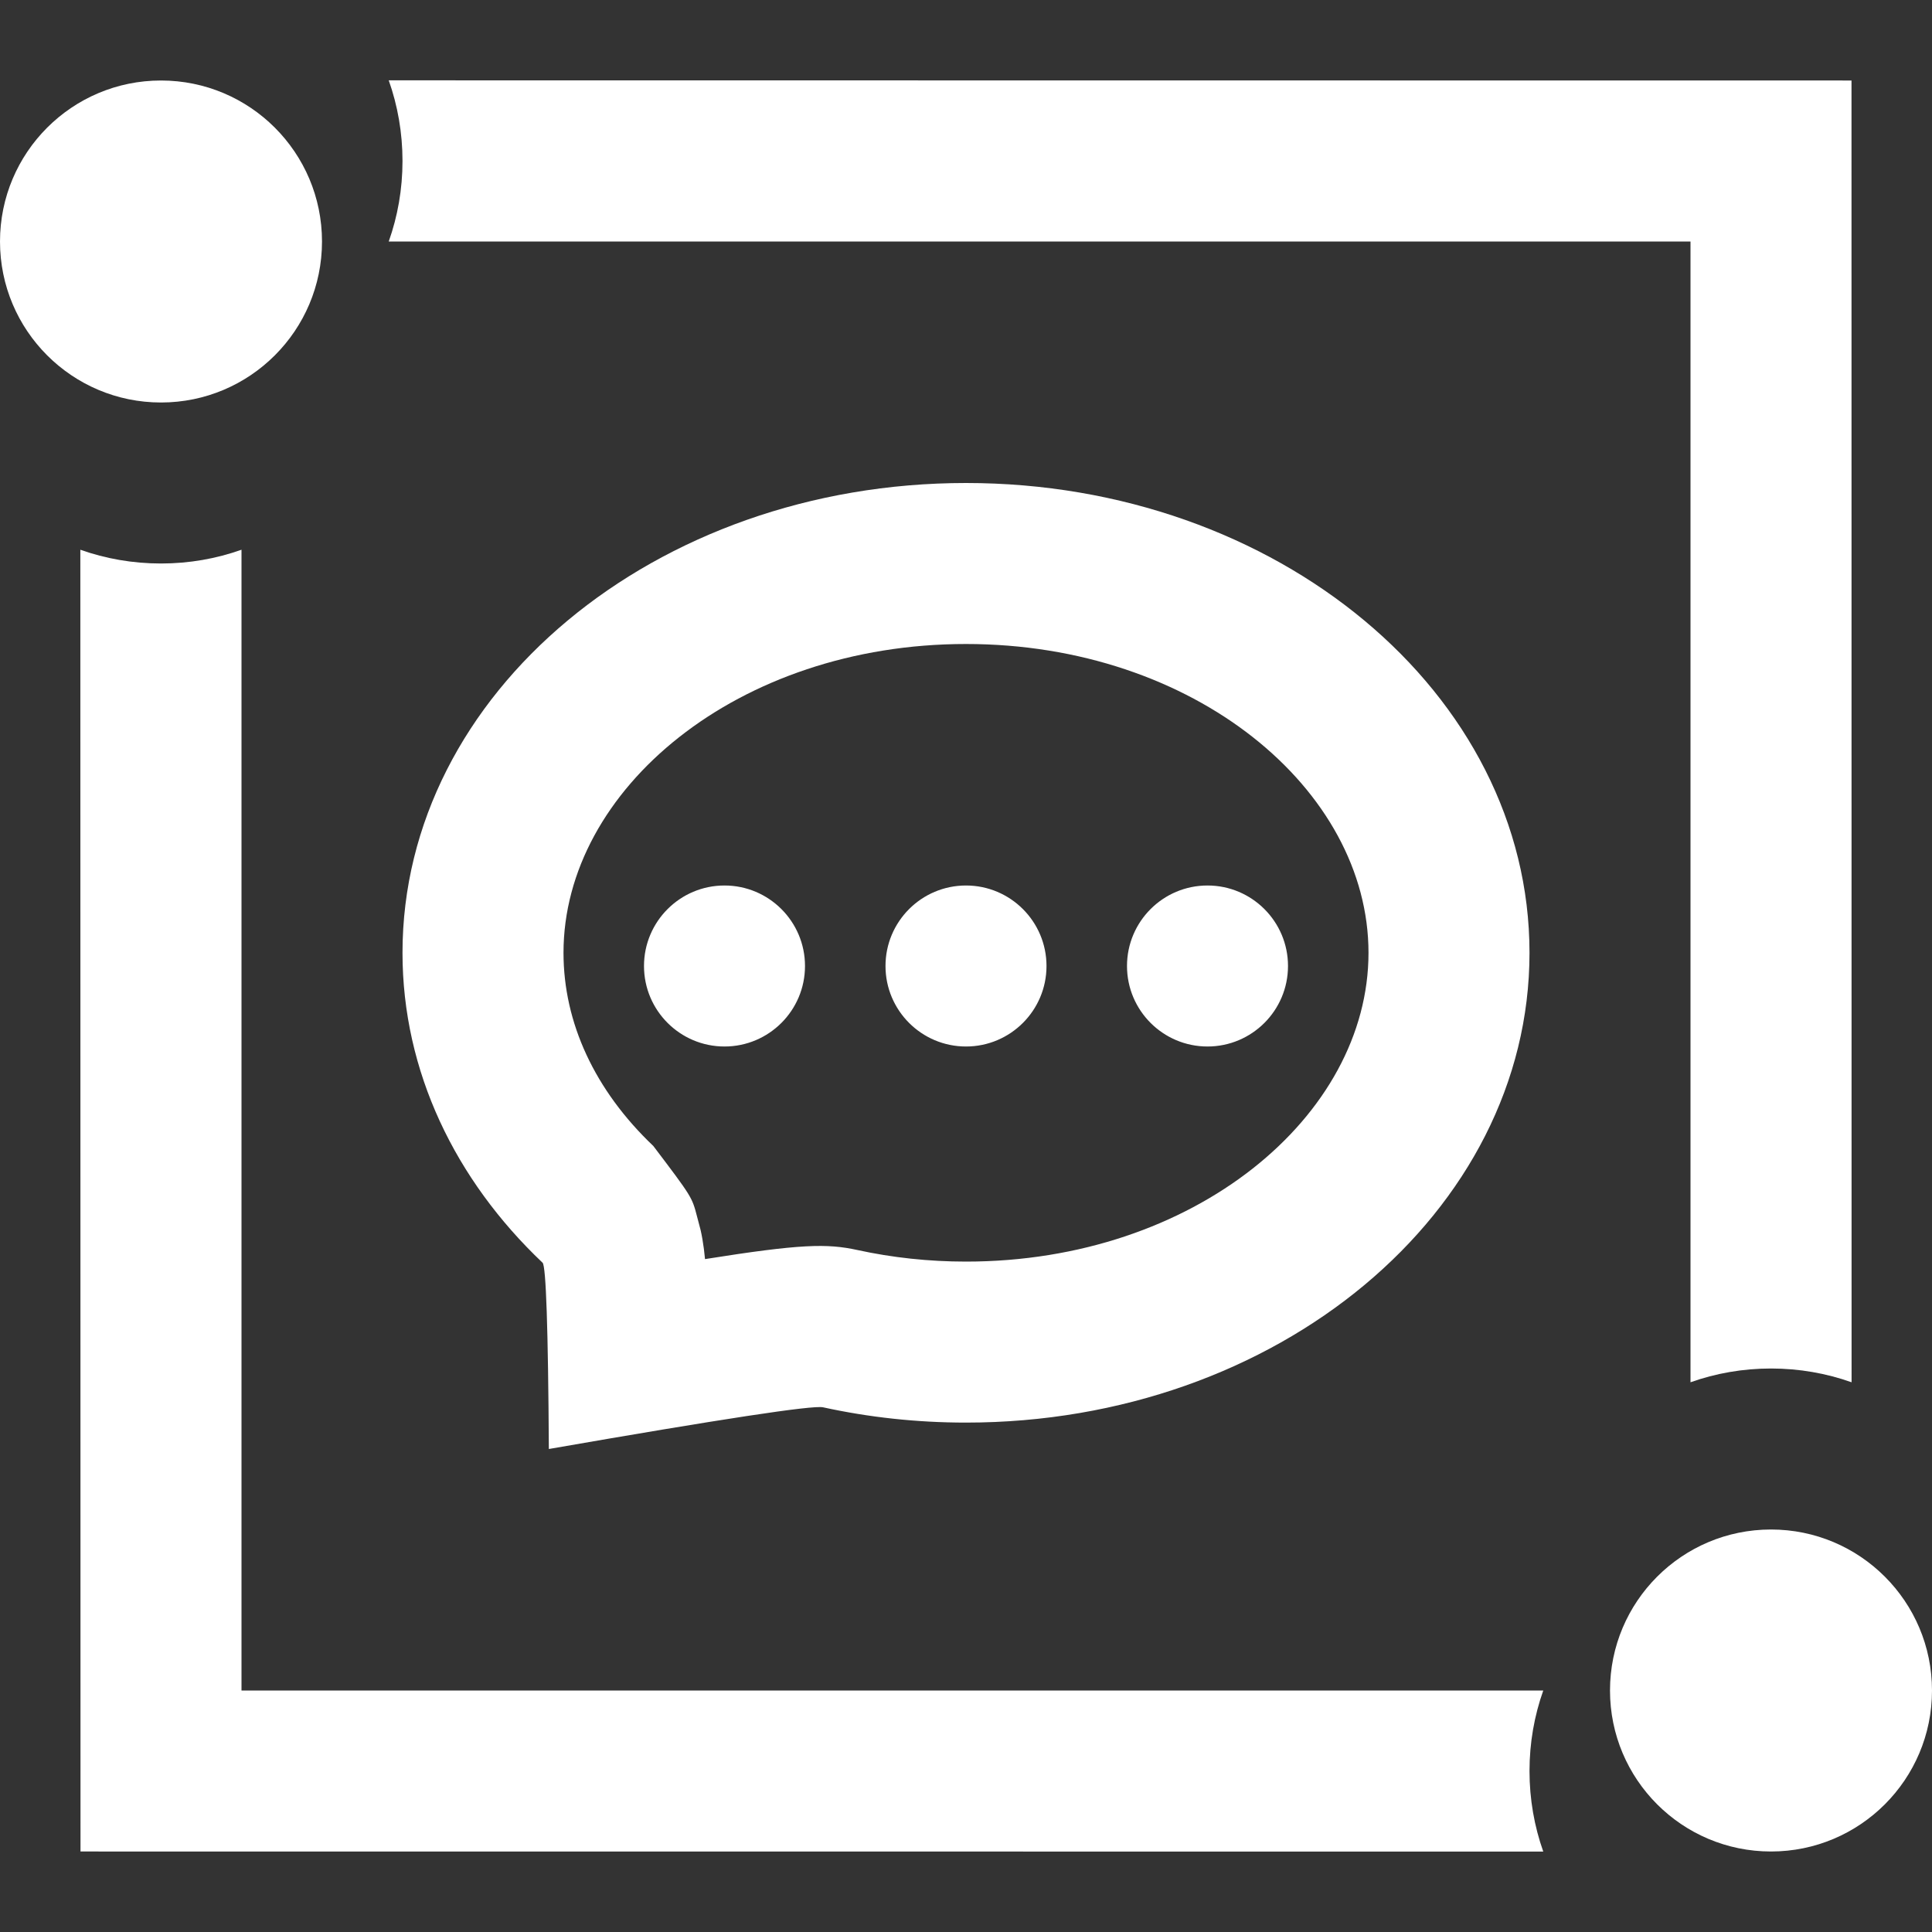 <svg width="24" height="24" viewBox="0 0 24 24" fill="none" xmlns="http://www.w3.org/2000/svg">
<rect x="0" y="0" width="24" height="24" fill="#333333" stroke="none"/>
<path d="M0.998 6.829C1.311 6.94 1.649 7 2 7C2.351 7 2.687 6.94 3 6.829L3 21L19.171 21C19.06 21.313 19 21.649 19 22C19 22.351 19.06 22.688 19.171 23.001L1 23L0.998 6.829ZM4.829 0.998L23 1L23.001 17.171C22.688 17.06 22.351 17 22 17C21.649 17 21.313 17.06 21 17.171L21 3L4.829 3C4.94 2.687 5 2.351 5 2C5 1.649 4.94 1.311 4.829 0.998Z" fill="white"/>
<circle cx="22" cy="21" r="2" fill="white"/>
<circle cx="2" cy="3" r="2" fill="white"/>
<path d="M12 6C15.866 6 19 8.613 19 11.836C19 15.059 15.866 17.672 12 17.672C11.386 17.672 10.791 17.606 10.224 17.482C10.096 17.454 8.961 17.627 6.818 18C6.809 16.498 6.783 15.727 6.74 15.686C5.657 14.659 5 13.311 5 11.836C5 8.613 8.134 6 12 6ZM12 8C9.166 8 7 9.806 7 11.836C7 12.704 7.387 13.543 8.116 14.236C8.596 14.87 8.596 14.87 8.659 15.112C8.707 15.29 8.707 15.29 8.726 15.395C8.74 15.476 8.75 15.555 8.758 15.641C9.945 15.452 10.274 15.446 10.65 15.528C11.085 15.623 11.538 15.672 12 15.672C14.834 15.672 17 13.866 17 11.836C17 9.806 14.834 8 12 8ZM9 11C9.552 11 10 11.448 10 12C10 12.552 9.552 13 9 13C8.448 13 8 12.552 8 12C8 11.448 8.448 11 9 11ZM12 11C12.552 11 13 11.448 13 12C13 12.552 12.552 13 12 13C11.448 13 11 12.552 11 12C11 11.448 11.448 11 12 11ZM15 11C15.552 11 16 11.448 16 12C16 12.552 15.552 13 15 13C14.448 13 14 12.552 14 12C14 11.448 14.448 11 15 11Z" fill="white"/>
</svg>
